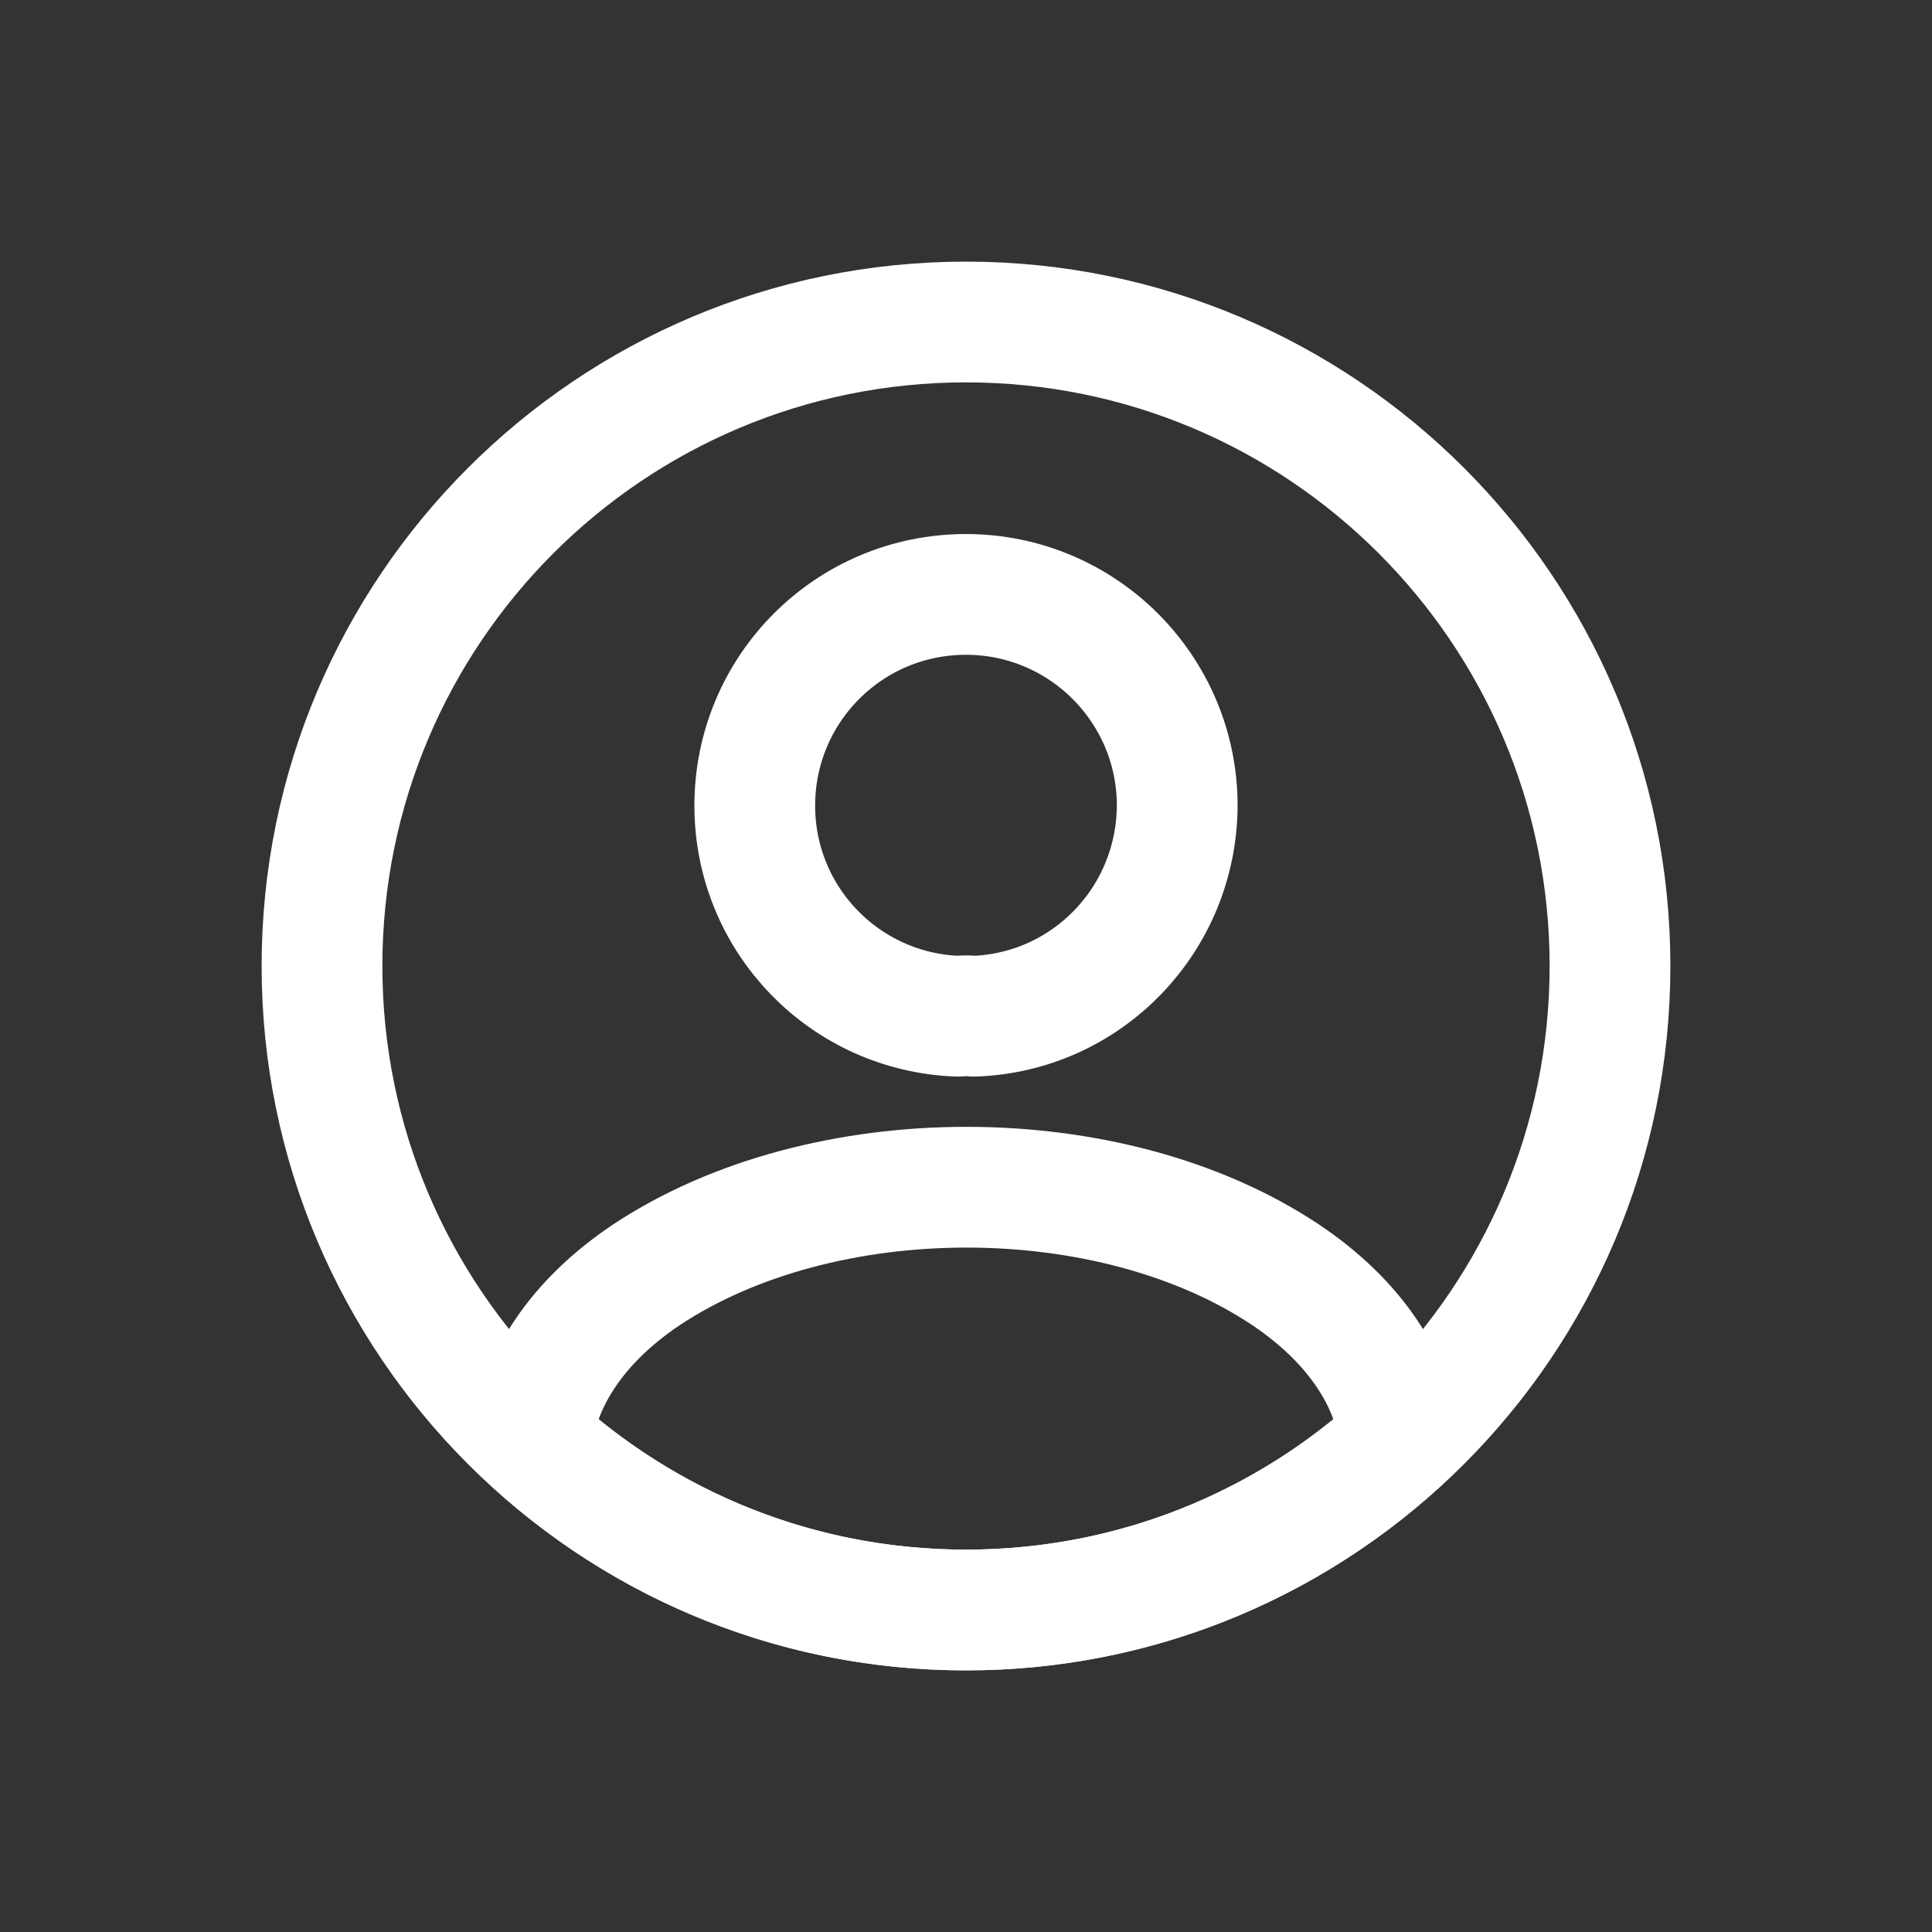 <svg width="24" height="24" viewBox="0 0 24 24" fill="none" xmlns="http://www.w3.org/2000/svg">
<rect x="0" y="0" width="24" height="24" fill="#333333" stroke="none"/>
<path d="M12.096 12.624C12.04 12.616 11.968 12.616 11.904 12.624C10.496 12.576 9.376 11.424 9.376 10.008C9.376 8.56 10.544 7.384 12 7.384C13.448 7.384 14.624 8.56 14.624 10.008C14.616 11.424 13.504 12.576 12.096 12.624Z" stroke="white" stroke-width="1.5" stroke-linecap="round" stroke-linejoin="round"/>
<path d="M17.392 17.904C15.968 19.208 14.08 20 12 20C9.92 20 8.032 19.208 6.608 17.904C6.688 17.152 7.168 16.416 8.024 15.84C10.216 14.384 13.8 14.384 15.976 15.84C16.832 16.416 17.312 17.152 17.392 17.904Z" stroke="white" stroke-width="1.5" stroke-linecap="round" stroke-linejoin="round"/>
<path d="M12 20C16.418 20 20 16.418 20 12C20 7.582 16.418 4 12 4C7.582 4 4 7.582 4 12C4 16.418 7.582 20 12 20Z" stroke="white" stroke-width="1.5" stroke-linecap="round" stroke-linejoin="round"/>
</svg>
